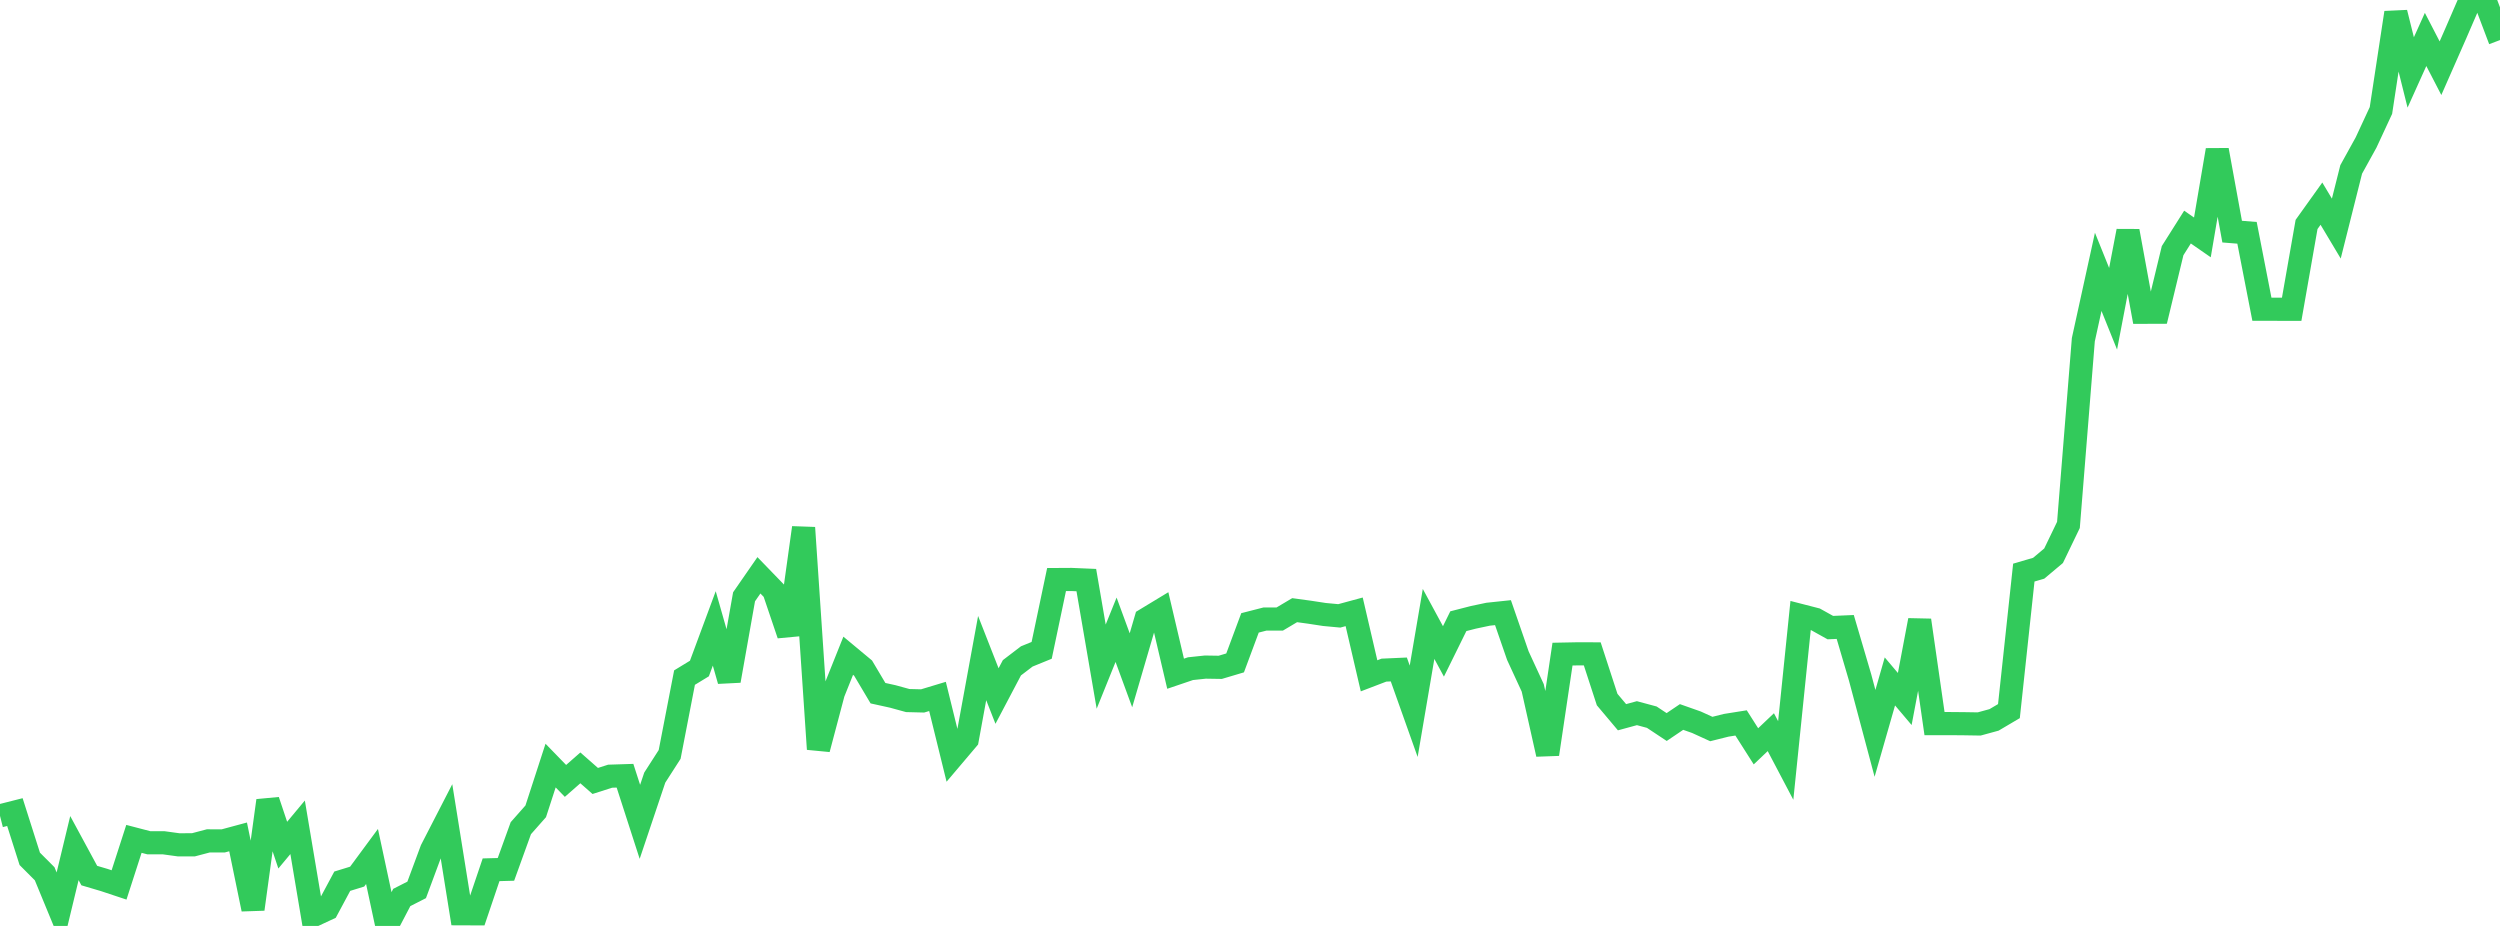 <?xml version="1.0" standalone="no"?>
<!DOCTYPE svg PUBLIC "-//W3C//DTD SVG 1.1//EN" "http://www.w3.org/Graphics/SVG/1.1/DTD/svg11.dtd">

<svg width="135" height="50" viewBox="0 0 135 50" preserveAspectRatio="none" 
  xmlns="http://www.w3.org/2000/svg"
  xmlns:xlink="http://www.w3.org/1999/xlink">


<polyline points="0.0, 44.057 0.804, 43.853 1.607, 46.377 2.411, 47.183 3.214, 49.13 4.018, 45.797 4.821, 47.281 5.625, 47.519 6.429, 47.786 7.232, 45.299 8.036, 45.509 8.839, 45.51 9.643, 45.62 10.446, 45.619 11.25, 45.407 12.054, 45.409 12.857, 45.192 13.661, 49.094 14.464, 43.235 15.268, 45.638 16.071, 44.674 16.875, 49.457 17.679, 49.082 18.482, 47.585 19.286, 47.338 20.089, 46.25 20.893, 50.0 21.696, 48.464 22.5, 48.054 23.304, 45.888 24.107, 44.327 24.911, 49.343 25.714, 49.346 26.518, 46.968 27.321, 46.946 28.125, 44.722 28.929, 43.812 29.732, 41.341 30.536, 42.169 31.339, 41.465 32.143, 42.172 32.946, 41.915 33.75, 41.889 34.554, 44.38 35.357, 41.991 36.161, 40.739 36.964, 36.59 37.768, 36.1 38.571, 33.934 39.375, 36.76 40.179, 32.227 40.982, 31.067 41.786, 31.898 42.589, 34.271 43.393, 28.497 44.196, 40.451 45.0, 37.418 45.804, 35.41 46.607, 36.078 47.411, 37.432 48.214, 37.609 49.018, 37.83 49.821, 37.85 50.625, 37.607 51.429, 40.875 52.232, 39.927 53.036, 35.536 53.839, 37.586 54.643, 36.06 55.446, 35.447 56.25, 35.119 57.054, 31.296 57.857, 31.291 58.661, 31.325 59.464, 35.998 60.268, 34.007 61.071, 36.195 61.875, 33.446 62.679, 32.959 63.482, 36.381 64.286, 36.108 65.089, 36.023 65.893, 36.036 66.696, 35.797 67.5, 33.635 68.304, 33.429 69.107, 33.427 69.911, 32.949 70.714, 33.059 71.518, 33.182 72.321, 33.257 73.125, 33.039 73.929, 36.494 74.732, 36.187 75.536, 36.151 76.339, 38.409 77.143, 33.692 77.946, 35.176 78.75, 33.545 79.554, 33.338 80.357, 33.168 81.161, 33.083 81.964, 35.404 82.768, 37.146 83.571, 40.727 84.375, 35.323 85.179, 35.307 85.982, 35.309 86.786, 37.776 87.589, 38.73 88.393, 38.511 89.196, 38.727 90.0, 39.26 90.804, 38.717 91.607, 39 92.411, 39.367 93.214, 39.166 94.018, 39.038 94.821, 40.301 95.625, 39.537 96.429, 41.065 97.232, 33.237 98.036, 33.444 98.839, 33.891 99.643, 33.856 100.446, 36.586 101.25, 39.602 102.054, 36.797 102.857, 37.746 103.661, 33.494 104.464, 39.076 105.268, 39.074 106.071, 39.081 106.875, 39.094 107.679, 38.874 108.482, 38.4 109.286, 30.92 110.089, 30.685 110.893, 30.01 111.696, 28.345 112.5, 18.345 113.304, 14.679 114.107, 16.673 114.911, 12.478 115.714, 16.863 116.518, 16.86 117.321, 13.535 118.125, 12.262 118.929, 12.82 119.732, 8.103 120.536, 12.508 121.339, 12.572 122.143, 16.7 122.946, 16.7 123.75, 16.702 124.554, 12.121 125.357, 10.997 126.161, 12.343 126.964, 9.15 127.768, 7.695 128.571, 5.965 129.375, 0.685 130.179, 3.912 130.982, 2.13 131.786, 3.683 132.589, 1.858 133.393, 0.0 134.196, 0.039 135.0, 2.164" fill="none" stroke="#32ca5b" stroke-width="1.25"/>

</svg>